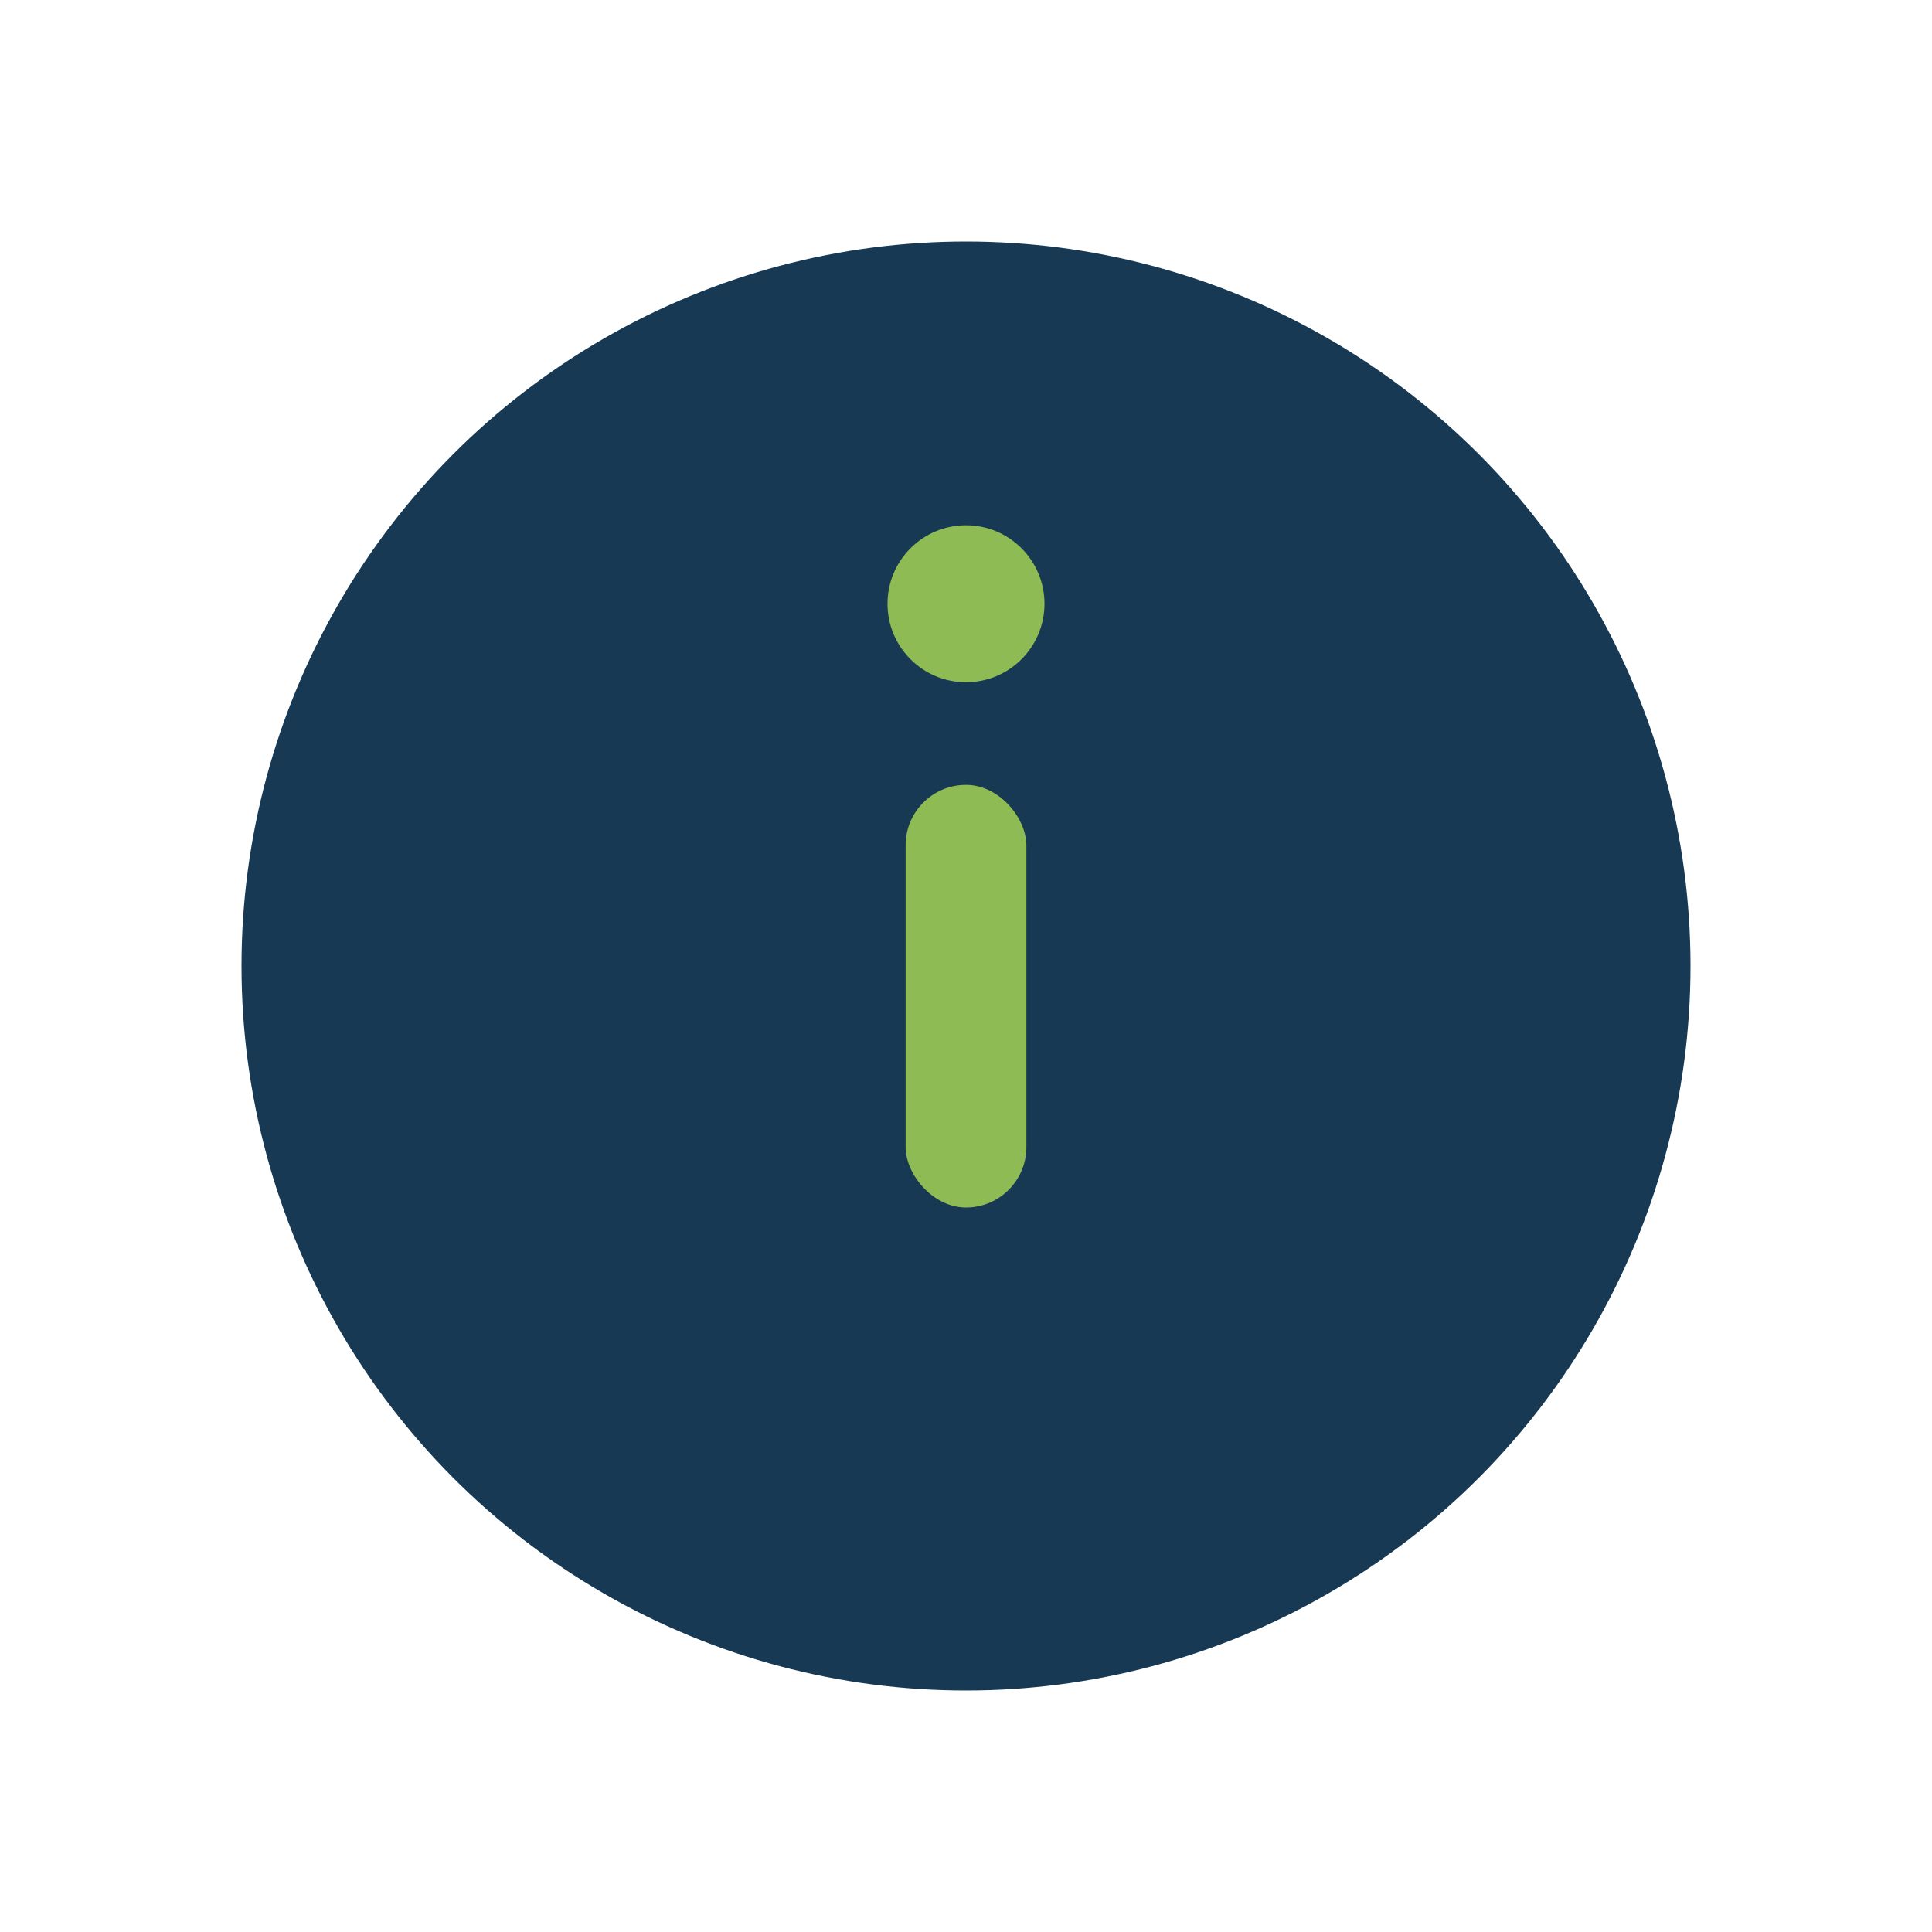 <?xml version="1.0" encoding="UTF-8"?>
<svg xmlns="http://www.w3.org/2000/svg" width="32" height="32" viewBox="0 0 32 32"><circle cx="16" cy="16" r="12" fill="#173954"/><rect x="15" y="13" width="2" height="7" rx="1" fill="#8EBB53"/><circle cx="16" cy="10" r="1.3" fill="#8EBB53"/></svg>